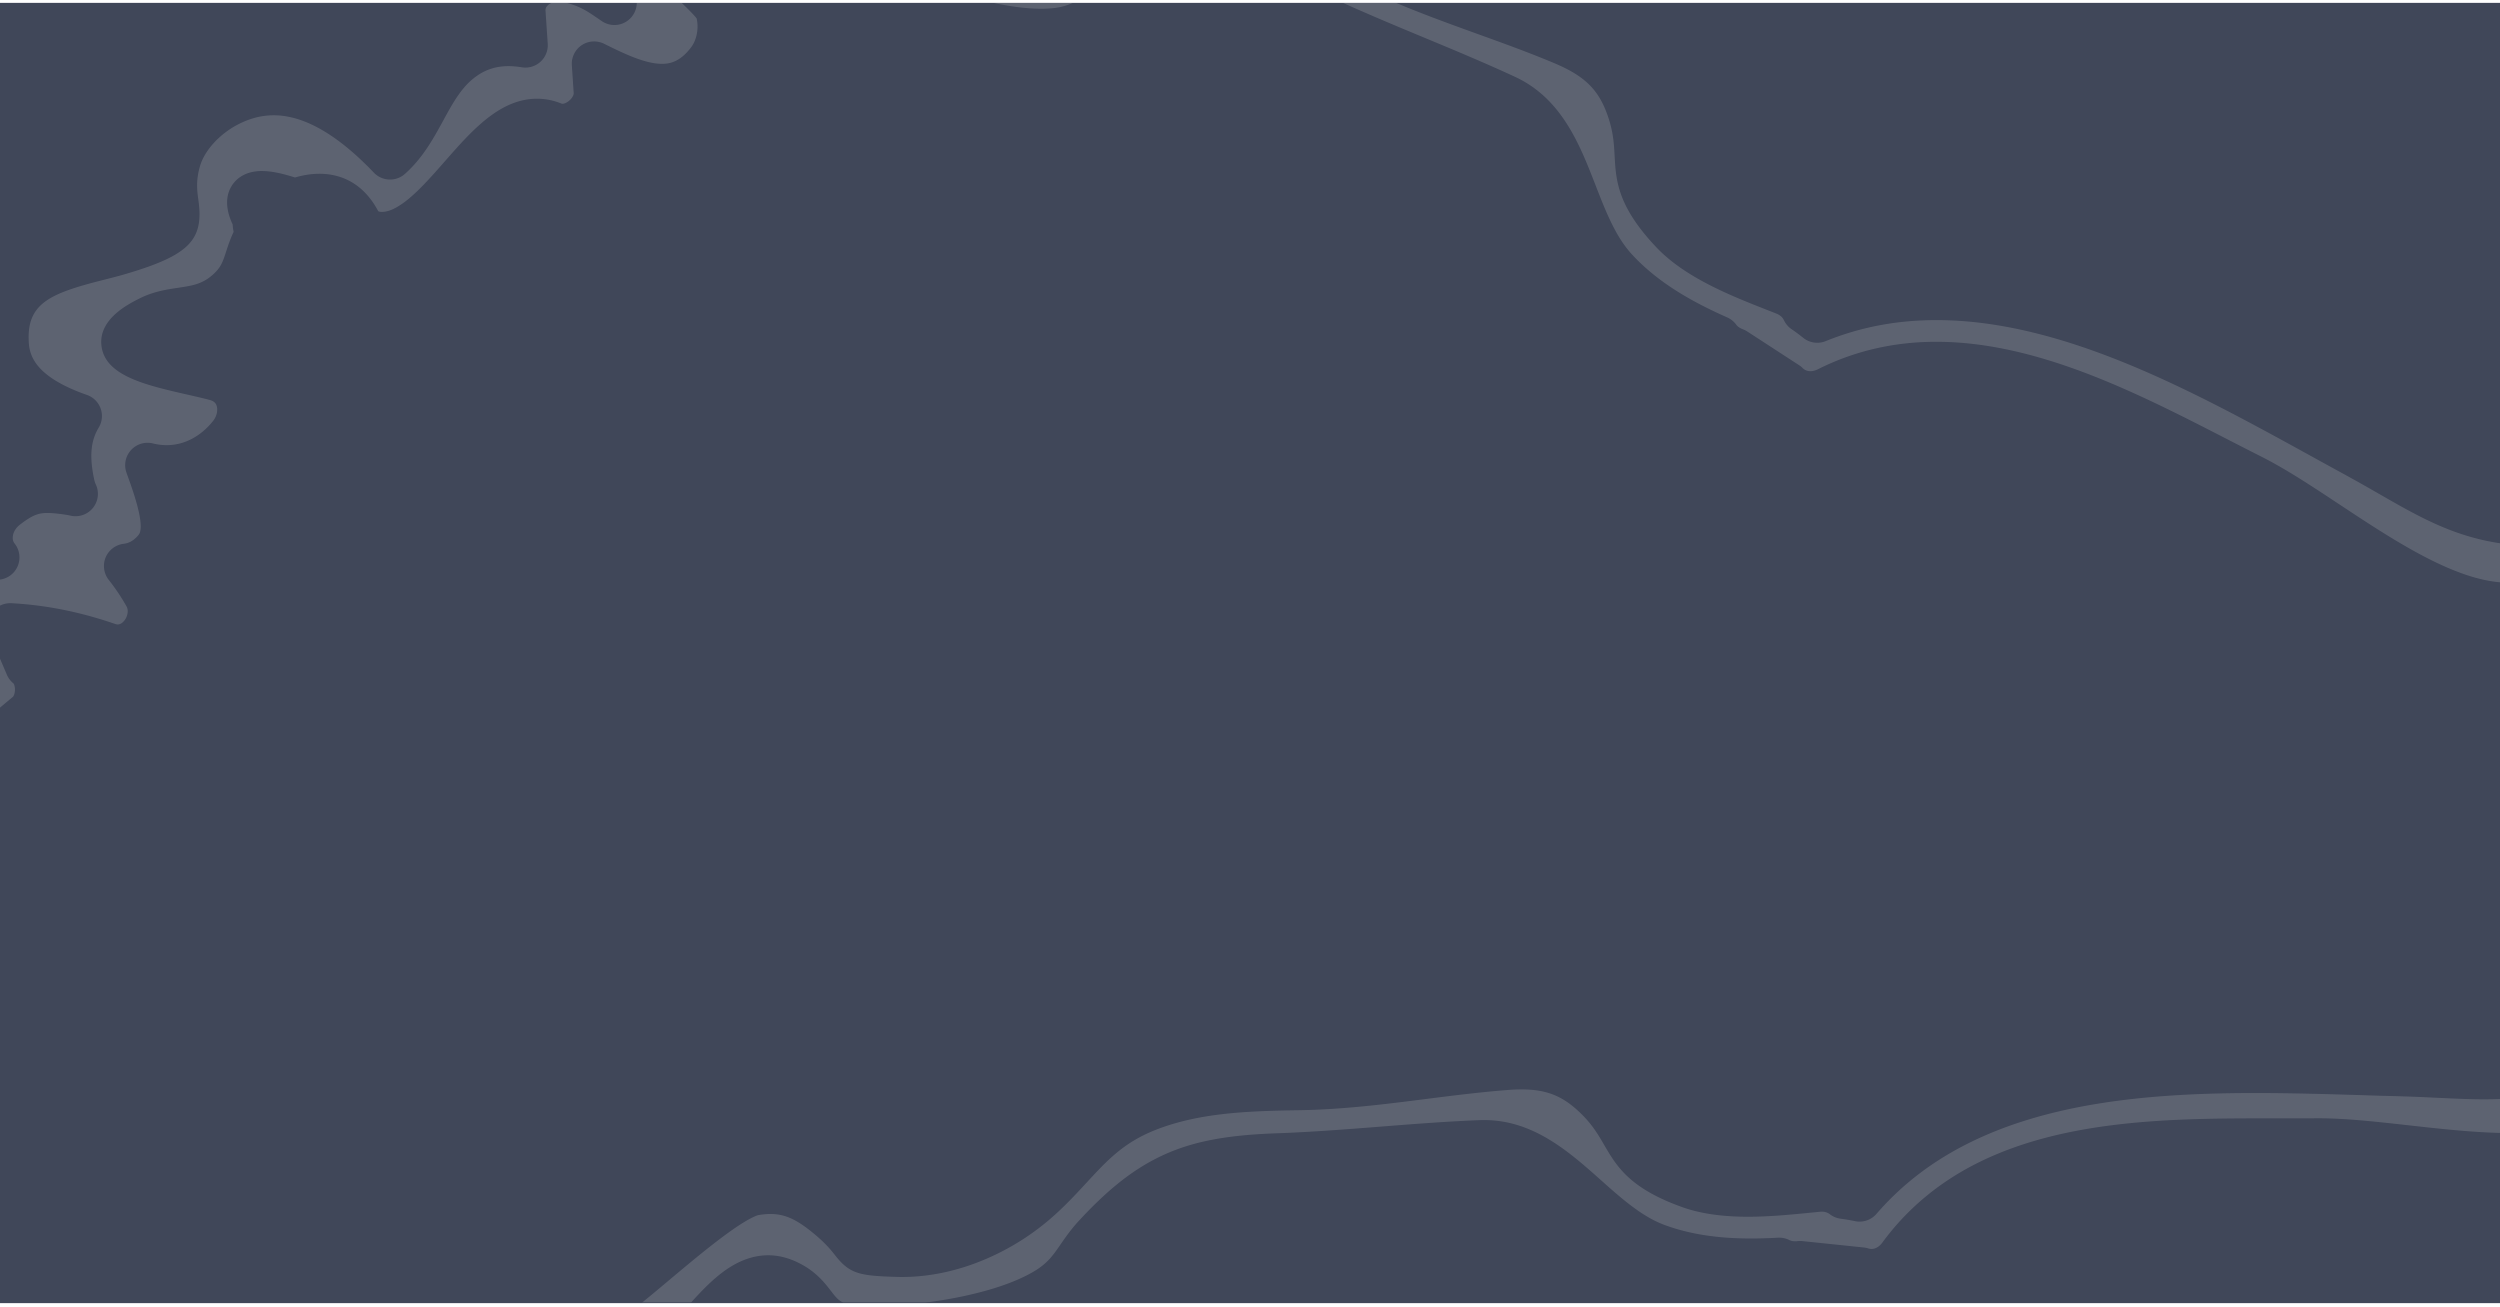 <svg width="352" height="184" fill="none" xmlns="http://www.w3.org/2000/svg"><path fill="#404759" d="M-1 .405h353v183.072H-1z"/><g opacity=".2" clip-path="url(#a)"><mask id="b" style="mask-type:luminance" maskUnits="userSpaceOnUse" x="-45" y="-8" width="401" height="322"><path d="M355.17-7.224H-44.113V313.31H355.17V-7.224Z" fill="#fff"/></mask><g mask="url(#b)" fill="#D4D4D1"><path d="M115.751-23.589c-3.322 0-9.447 1.405-14.367 2.532-4.448 1.017-6.837 1.552-8.3 1.552-2.493 0-3.305-1.704-3.5-2.228-.298-.823-1-1.468-1.597-1.468-.105 0-.215.021-.33.058-5.214 1.693-6.995 4.969-8.62 10.819-.14.519.011 1.174.352 1.499l8.058 7.606.136.136c.44.472.844.896 1.21 1.284a3.147 3.147 0 0 1 .116 4.21 3.142 3.142 0 0 1-4.17.565l-.472-.32C82.485 1.436 81.5.76 79.037.23a1.932 1.932 0 0 0-.398-.042c-.586 0-1.22.251-1.566.623a.872.872 0 0 0-.262.724l.31 4.628A3.153 3.153 0 0 1 76.097 8.7a3.15 3.15 0 0 1-2.625.776 12.048 12.048 0 0 0-1.875-.163c-1.588 0-2.976.399-4.24 1.227-2.236 1.462-3.504 3.784-4.971 6.473-1.347 2.47-2.877 5.263-5.381 7.48a3.15 3.15 0 0 1-4.364-.183c-5.11-5.357-9.846-8.078-14.085-8.078-1.807 0-3.541.467-5.307 1.431-2.452 1.342-4.443 3.565-5.072 5.672-.624 2.096-.425 3.517-.236 4.896.78 5.582-1.325 7.71-10.233 10.341-1.047.31-2.153.587-3.222.86-7.54 1.908-10.804 3.323-10.426 8.88.136 1.95 1.126 4.827 8.184 7.296a3.145 3.145 0 0 1 1.655 4.597c-1.12 1.86-1.32 4.004-.665 7.17.084.42.183.677.251.818a3.15 3.15 0 0 1-3.594 4.403 6.71 6.71 0 0 0-.597-.115c-1.158-.173-1.96-.252-2.61-.252-1.21 0-2.059.236-3.892 1.656-.55.425-.912 1.017-.985 1.615-.037.283-.021.692.251 1.027.755.95.896 2.249.362 3.34a3.147 3.147 0 0 1-2.83 1.766h-.545c-1.472 0-2.834.042-4.165.136-.78.058-1.703.325-1.85 1.913-.45 4.86.399 8.22 2.835 11.228a3.15 3.15 0 0 1-.424 4.392l-7.467 6.259a3.131 3.131 0 0 1-2.022.734c-.828 0-1.65-.325-2.269-.965l-8.006-8.323c-.46-.483-.791-.483-.901-.483-.608 0-1.347.572-1.645 1.274-.252.587-.147 1.059.346 1.573l11.013 11.447c.257.268.54.388.912.388.497 0 1.074-.23 1.535-.618L1.839 98.092c.068-.063.257-.415.267-.96.01-.524-.157-.854-.21-.907a3.176 3.176 0 0 1-.927-1.22l-2.43-5.683A3.15 3.15 0 0 1 1.43 84.93h.173c4.904.267 9.678 1.226 14.598 2.92.136.047.261.073.382.073.466 0 .875-.414 1.1-.802.262-.446.45-1.17.131-1.74a28.412 28.412 0 0 0-2.494-3.722 3.168 3.168 0 0 1-.456-3.15 3.162 3.162 0 0 1 2.52-1.94c.603-.073 1.331-.288 2.138-1.268.985-1.211-.77-6.107-1.43-7.952l-.288-.807a3.152 3.152 0 0 1 3.741-4.104 7.975 7.975 0 0 0 1.917.24c2.463 0 4.784-1.21 6.54-3.406.586-.74.675-1.604.502-2.139-.094-.283-.288-.634-.974-.818-.828-.225-1.892-.466-3.013-.723-6.02-1.368-11.71-2.663-12.229-6.882-.461-3.743 3.72-5.86 5.297-6.657 1.991-1.012 3.867-1.29 5.512-1.536 1.907-.283 3.285-.493 4.716-1.709 1.278-1.09 1.524-1.845 2.017-3.36.257-.786.56-1.735 1.064-2.799-.053-.283-.121-.64-.137-1.043-.613-1.305-1.304-3.444-.188-5.346.476-.813 1.671-2.18 4.296-2.18 1.242 0 2.745.293 4.668.911 1.206-.351 2.363-.524 3.453-.524 2.53 0 5.973.933 8.273 5.273.105.053.268.095.53.095.424 0 .927-.116 1.414-.33 2.39-1.044 4.93-3.942 7.388-6.741 3.82-4.356 7.765-8.864 13.025-8.864 1.163 0 2.327.23 3.458.692l.126.02c.267 0 .734-.193 1.132-.618.346-.367.456-.718.445-.87l-.262-3.936a3.153 3.153 0 0 1 1.389-2.826 3.159 3.159 0 0 1 3.143-.204c2.688 1.326 5.727 2.83 8.153 2.83 1.11 0 2.588-.272 4.15-2.385.765-1.032 1.058-2.683.733-4.01-.534-.723-2.436-2.51-3.846-3.836-4.778-4.498-8.519-8.204-9.661-11.558a3.144 3.144 0 0 1 1.174-3.59 3.147 3.147 0 0 1 3.778.12c1.115.896 2.546 1.478 4.374 1.782.194.031.414.047.645.047 1.854 0 4.448-1.006 6.958-1.976 3.122-1.21 6.345-2.458 9.504-2.458 3.16 0 5.523 1.153 7.388 3.422 1.933 2.349 2.337 4.503 2.635 6.076.325 1.719.446 2.364 2.5 3.58 5.695 3.38 16.127 7.029 23.048 7.029.597 0 1.158-.027 1.677-.079 1.881-.194 3.012-.802 4.579-1.646 1.048-.566 2.243-1.205 3.767-1.766 5.381-1.976 9.588-2.857 13.644-2.857 4.993 0 9.855 1.326 16.792 4.576 4.391 2.055 8.997 3.973 13.45 5.824 4.239 1.76 8.619 3.585 12.816 5.53 6.591 3.05 9.117 9.529 11.338 15.242 1.446 3.717 2.814 7.223 5.093 9.718 3.998 4.377 9.295 7.066 13.46 8.922.498.22.933.571 1.258 1.011.204.278.519.498.943.655a3 3 0 0 1 .623.315l7.294 4.744c.178.115.346.246.492.398.304.299.661.446 1.095.446.341 0 .702-.095 1.054-.268 5.103-2.573 10.709-3.873 16.666-3.873 14.283 0 28.461 7.286 40.973 13.717 1.624.834 3.217 1.651 4.784 2.443 3.463 1.74 7.162 4.188 11.081 6.782 7.351 4.865 15.687 10.374 22.583 10.924.403.032.822.047 1.247.047 2.352 0 4.705-.492 7.188-1.011 2.735-.572 5.559-1.164 8.651-1.164 1.22 0 2.378.09 3.531.278 7.975 1.29 15.006 5.084 21.802 8.753 1.163.63 2.321 1.253 3.479 1.867l.534.277c5.26 2.768 10.228 5.383 15.032 5.383 2.473 0 4.758-.712 6.984-2.185.257-.168 1.043-.687.671-1.913-.22-.74-.791-1.337-1.273-1.337-.252 0-.54.152-.734.283-1.729 1.143-3.84 1.724-6.266 1.724-7.011 0-15.933-4.8-24.563-9.44-5.821-3.13-11.317-6.085-14.838-6.751-1.451-.273-2.934-.404-4.684-.404s-3.39.12-5.182.252a123.93 123.93 0 0 1-3.212.204c-.859.042-1.703.063-2.51.063-10.075 0-15.776-3.27-22.99-7.412a253.801 253.801 0 0 0-4.878-2.746 938.41 938.41 0 0 1-4.527-2.485c-16.358-9-34.895-19.2-52.83-19.2-5.591 0-10.705.97-15.624 2.962a3.158 3.158 0 0 1-3.165-.472 25.424 25.424 0 0 0-1.635-1.216 3.174 3.174 0 0 1-1.069-1.253c-.204-.43-.566-.744-1.116-.96l-1.095-.429c-5.213-2.044-11.7-4.587-15.792-8.921-5.454-5.782-5.653-9.383-5.842-12.869-.089-1.65-.178-3.213-.859-5.294-1.294-3.936-3.254-5.897-7.754-7.778-3.558-1.489-7.205-2.805-10.736-4.078-5.465-1.977-11.124-4.016-16.735-6.778-6.659-3.281-12.695-6.049-19.124-6.699a21.728 21.728 0 0 0-2.154-.11c-3.72 0-6.591 1.059-9.923 2.286-1.955.718-3.977 1.462-6.356 2.08a35.123 35.123 0 0 1-8.807 1.117c-5.371 0-10.437-1.221-14.655-3.533-4.674-2.563-5.737-3.417-6.377-6.688-.173-.88-.408-2.087-1.336-4.21-1.503-3.443-2.881-4.837-5.685-5.734-.01 0-.293-.089-1.089-.089M429.094 134.92a.824.824 0 0 0-.351.073c-.226.115-.409.383-.524.582-1.022 1.808-2.636 3.281-4.794 4.387-4.711 2.411-11.637 2.883-18.962 2.883-2.379 0-4.805-.052-7.204-.1a318.277 318.277 0 0 0-6.518-.089c-4.009 0-7.498.173-9.767.839-1.415.414-2.798.98-4.354 1.777-1.509.77-2.965 1.651-4.501 2.584-.911.55-1.823 1.106-2.766 1.646a54.56 54.56 0 0 1-2.206 1.2c-6.539 3.344-11.799 4.083-17.385 4.083-2.08 0-4.202-.104-6.46-.209-1.771-.084-3.599-.173-5.596-.226a581.33 581.33 0 0 1-5.161-.152c-4.857-.146-9.881-.298-14.937-.298-14.378 0-29.022 1.226-40.837 7.265-4.977 2.547-9.09 5.739-12.564 9.749a3.214 3.214 0 0 1-.943.744 3.146 3.146 0 0 1-2.091.278c-.65-.136-1.31-.251-2.007-.34a3.116 3.116 0 0 1-1.519-.629c-.314-.242-.692-.362-1.148-.362-.089 0-.183 0-.282.016l-1.174.115c-2.756.272-5.837.582-8.933.582-3.097 0-6.345-.32-9.191-1.332-7.487-2.662-9.305-5.781-11.06-8.795-.833-1.431-1.619-2.778-3.175-4.319-2.515-2.49-4.81-3.481-8.457-3.481-.618 0-1.278.026-1.986.084-3.845.299-7.691.786-11.411 1.258-5.764.734-11.731 1.494-17.987 1.588-7.425.11-14.058.399-20.078 2.747a21.47 21.47 0 0 0-1.965.881c-3.311 1.693-5.386 3.947-7.796 6.557-1.415 1.53-2.872 3.113-4.711 4.749a34.896 34.896 0 0 1-7.335 5.006c-4.537 2.322-9.337 3.538-13.926 3.538-.247 0-.488 0-.734-.011-5.329-.152-6.665-.43-8.719-3.05-.555-.708-1.309-1.672-3.101-3.14-2.306-1.892-3.956-2.668-5.989-2.668-.529 0-1.085.052-1.682.152-.01 0-.304.052-1.011.414-2.96 1.515-7.77 5.551-11.637 8.795-3.495 2.936-5.381 4.498-6.686 5.164-.702.356-1.33.487-1.875.487a3.367 3.367 0 0 1-2.253-.875c-.467-.435-1.08-.687-1.583-.687-.188 0-.361.037-.508.11a1.037 1.037 0 0 0-.267.199c-3.872 3.879-3.966 7.611-2.756 13.555.11.53.545 1.043.995 1.174l10.636 3.098.184.063c.608.22 1.158.414 1.66.592a3.147 3.147 0 0 1 2.018 3.696 3.142 3.142 0 0 1-3.458 2.4l-.56-.073c-1.033-.136-1.845-.241-2.678-.241-.896 0-1.823.121-3.08.456a1.92 1.92 0 0 0-.373.147c-.524.267-.97.776-1.11 1.268a.88.88 0 0 0 .099.766l2.384 3.983c.492.823.582 1.83.24 2.726a3.15 3.15 0 0 1-1.98 1.887c-.634.204-1.22.44-1.74.707-1.414.724-2.467 1.715-3.216 3.025-1.326 2.317-1.4 4.964-1.483 8.03-.079 2.81-.162 5.997-1.388 9.11a3.122 3.122 0 0 1-1.494 1.651 3.123 3.123 0 0 1-2.468.168c-3.908-1.368-7.335-2.049-10.258-2.049-2.306 0-4.292.424-5.958 1.273-1.608.823-2.94 2.029-4.07 3.69-1.573 2.312-2.332 5.2-1.934 7.365.398 2.149 1.22 3.328 2.017 4.466 3.238 4.618 2.332 7.469-4.406 13.869-.792.755-1.65 1.505-2.479 2.233-5.847 5.132-8.11 7.879-5.24 12.654.823 1.368 2.442 3.029 7.069 3.029 1.027 0 2.195-.083 3.542-.267a3.137 3.137 0 0 1 2.578.818 3.165 3.165 0 0 1 .99 2.521c-.152 2.165.644 4.167 2.667 6.688.267.331.471.519.597.614a3.161 3.161 0 0 1 1.158 3.155 3.144 3.144 0 0 1-2.352 2.401 7.814 7.814 0 0 0-.587.168c-1.111.372-1.86.67-2.437.964-1.074.55-1.724 1.148-2.709 3.245-.298.629-.345 1.321-.141 1.887.1.267.299.623.692.802a3.16 3.16 0 0 1 1.844 2.804 3.15 3.15 0 0 1-1.713 2.862l-.488.246a58.116 58.116 0 0 0-3.646 2.024c-.671.408-1.368 1.064-.776 2.547 1.813 4.534 4.092 7.134 7.634 8.706a3.149 3.149 0 0 1 1.62 4.105l-3.8 8.973a3.13 3.13 0 0 1-1.461 1.573 3.157 3.157 0 0 1-2.463.173l-10.919-3.764a1.885 1.885 0 0 0-.597-.115c-.236 0-.367.068-.425.094-.545.278-.938 1.122-.885 1.887.047.64.35 1.012 1.027 1.243l15.016 5.178c.147.053.288.079.425.079.188 0 .372-.047.566-.147.445-.225.848-.692 1.084-1.247l7.582-17.911c.031-.089.041-.482-.2-.975-.23-.467-.529-.687-.602-.713a3.1 3.1 0 0 1-1.378-.666l-4.752-3.952a3.147 3.147 0 0 1 .576-5.221l.152-.073c4.485-1.997 9.174-3.323 14.325-4.052.141-.021.267-.057.372-.11.414-.209.587-.765.613-1.216.026-.519-.131-1.247-.676-1.609a28.387 28.387 0 0 0-3.914-2.175 3.148 3.148 0 0 1-.477-5.467c.503-.346 1.059-.865 1.326-2.108.33-1.525-3.463-5.089-4.894-6.426l-.623-.587a3.147 3.147 0 0 1 1.462-5.352 7.672 7.672 0 0 0 1.818-.66c2.19-1.122 3.71-3.255 4.275-6.012.189-.928-.126-1.741-.524-2.134a1.08 1.08 0 0 0-.823-.335c-.12 0-.261.016-.419.047-.838.178-1.896.446-3.012.729-3.244.823-6.387 1.625-8.965 1.625-2.18 0-3.961-.572-5.051-2.186-2.112-3.124.65-6.909 1.687-8.334 1.315-1.809 2.856-2.91 4.213-3.879 1.566-1.122 2.703-1.935 3.421-3.67.645-1.551.519-2.337.267-3.91-.13-.817-.288-1.798-.325-2.972a7.207 7.207 0 0 1-.597-.87c-1.137-.881-2.73-2.469-2.599-4.67.058-.944.498-2.7 2.835-3.895 1.105-.566 2.578-.991 4.574-1.31.917-.86 1.865-1.547 2.834-2.039 1.1-.561 2.495-1.028 4.103-1.028 1.687 0 3.605.509 5.664 1.95.115 0 .283-.036.519-.157.377-.194.77-.524 1.11-.938 1.65-2.013 2.594-5.756 3.51-9.367 1.415-5.619 2.883-11.427 7.567-13.822a9.158 9.158 0 0 1 3.39-.96l.12-.036c.236-.121.566-.509.728-1.07.142-.487.079-.849 0-.975l-2.027-3.386a3.147 3.147 0 0 1 2.656-4.764c2.997-.042 6.392-.089 8.546-1.19.99-.503 2.179-1.421 2.609-4.01.21-1.269-.278-2.873-1.174-3.905-.806-.399-3.311-1.127-5.171-1.667-6.298-1.829-11.317-3.423-13.858-5.886a3.146 3.146 0 0 1-.593-3.732 3.138 3.138 0 0 1 2.777-1.678c.21 0 .425.021.634.063.477.1.975.147 1.488.147.99 0 2.054-.184 3.218-.556.188-.057.387-.141.597-.251 1.65-.844 3.505-2.92 5.297-4.933 2.227-2.495 4.532-5.079 7.34-6.52 1.462-.75 2.935-1.122 4.407-1.122 1.247 0 2.489.267 3.725.807 2.788 1.211 4.129 2.946 5.109 4.209 1.068 1.384 1.472 1.903 3.856 2.05.723.047 1.493.068 2.305.068 6.633 0 15.923-1.499 21.409-4.304.529-.272 1.022-.55 1.456-.833 1.588-1.033 2.316-2.086 3.328-3.554.681-.98 1.446-2.091 2.551-3.286 3.888-4.209 7.236-6.914 10.846-8.759 4.443-2.275 9.379-3.308 17.034-3.575 4.846-.168 9.818-.561 14.628-.938 4.574-.362 9.306-.734 13.927-.912.215-.011.424-.011.639-.011 6.927 0 11.951 4.466 16.394 8.418 2.976 2.653 5.795 5.153 8.955 6.332 4.102 1.536 8.42 1.924 12.229 1.924 1.346 0 2.625-.047 3.814-.115h.168c.487 0 .974.115 1.409.335.231.115.498.173.807.173.105 0 .215-.005.33-.021a3.214 3.214 0 0 1 .702-.005l8.651.901c.209.021.419.063.618.131a1.505 1.505 0 0 0 1.173-.104c.304-.152.582-.404.813-.719 3.374-4.612 7.77-8.329 13.072-11.039 11.91-6.09 26.653-6.452 40.035-6.452h5.213c.959 0 1.908 0 2.84-.01h.288c3.804 0 8.111.482 12.664.99 4.7.524 9.735 1.09 14.383 1.09 4.013 0 7.733-.419 10.693-1.651.372-.157.755-.33 1.132-.524 2.096-1.074 3.961-2.579 5.942-4.177 2.174-1.756 4.417-3.57 7.167-4.975a22.323 22.323 0 0 1 3.275-1.363c5.727-1.85 11.621-2.222 17.448-2.222 1.991 0 3.976.042 5.946.089 1.321.026 2.641.058 3.951.073h.603c1.047.021 2.08.032 3.101.032 4.774 0 9.206-.273 12.732-2.076 2.201-1.127 3.909-2.804 5.224-5.126.152-.268.613-1.085-.272-2.008-.409-.424-.964-.686-1.394-.686"/></g></g><defs><clipPath id="a"><path fill="#fff" transform="translate(0 .405)" d="M0 0h352v183H0z"/></clipPath></defs></svg>